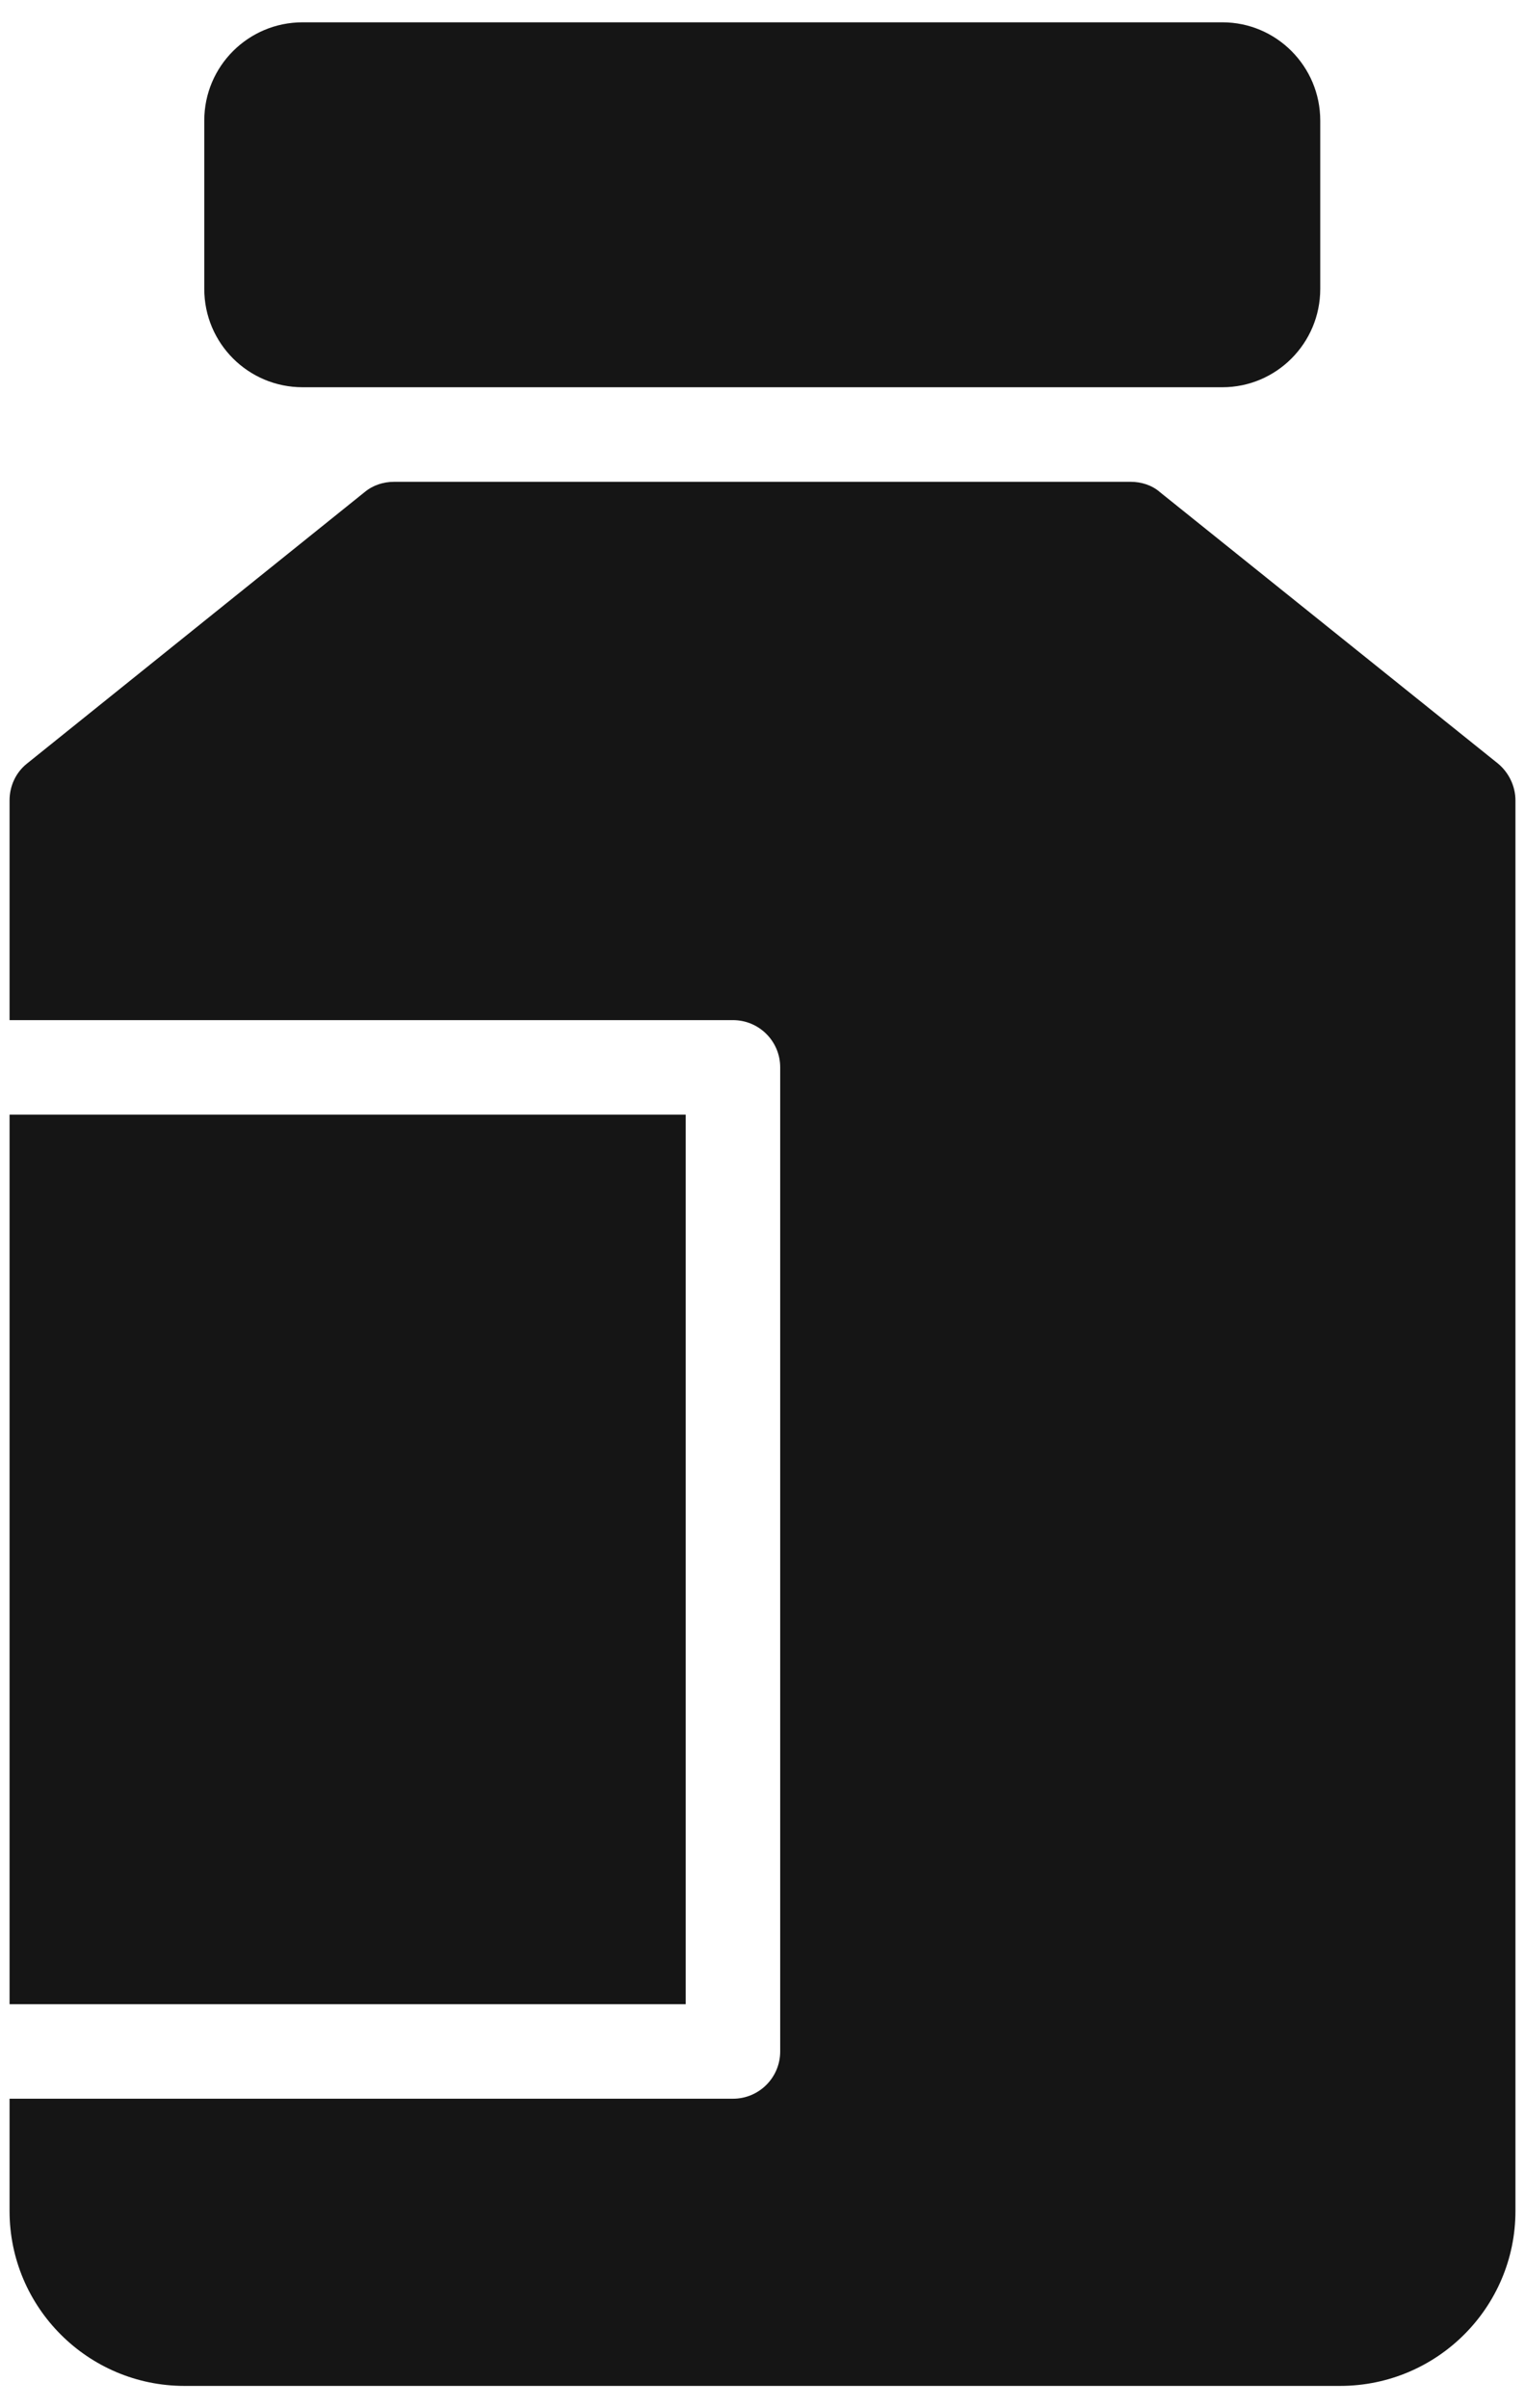 <svg width="38" height="60" viewBox="0 0 38 60" fill="none" xmlns="http://www.w3.org/2000/svg">
<path fill-rule="evenodd" clip-rule="evenodd" d="M7.54 0.556C6.186 0.556 5.09 1.651 5.09 3.005V7.198C5.09 8.553 6.186 9.648 7.54 9.648H30.46C31.802 9.648 32.898 8.553 32.898 7.198V3.005C32.898 1.651 31.802 0.556 30.46 0.556H7.54ZM28.905 12.263C28.705 12.086 28.434 12.004 28.175 12.004H9.825C9.554 12.004 9.295 12.086 9.083 12.263L0.674 19.023C0.391 19.247 0.238 19.589 0.238 19.942V25.416H18.263C18.914 25.416 19.441 25.942 19.441 26.593V51.111C19.441 51.762 18.914 52.289 18.263 52.289H0.238V55.087C0.238 57.489 2.193 59.444 4.596 59.444H33.392C35.807 59.444 37.762 57.489 37.762 55.087V19.942C37.762 19.589 37.597 19.247 37.326 19.023L28.905 12.263ZM0.238 27.771H17.086V49.934H0.238V27.771Z" fill="#151515"/>
</svg>